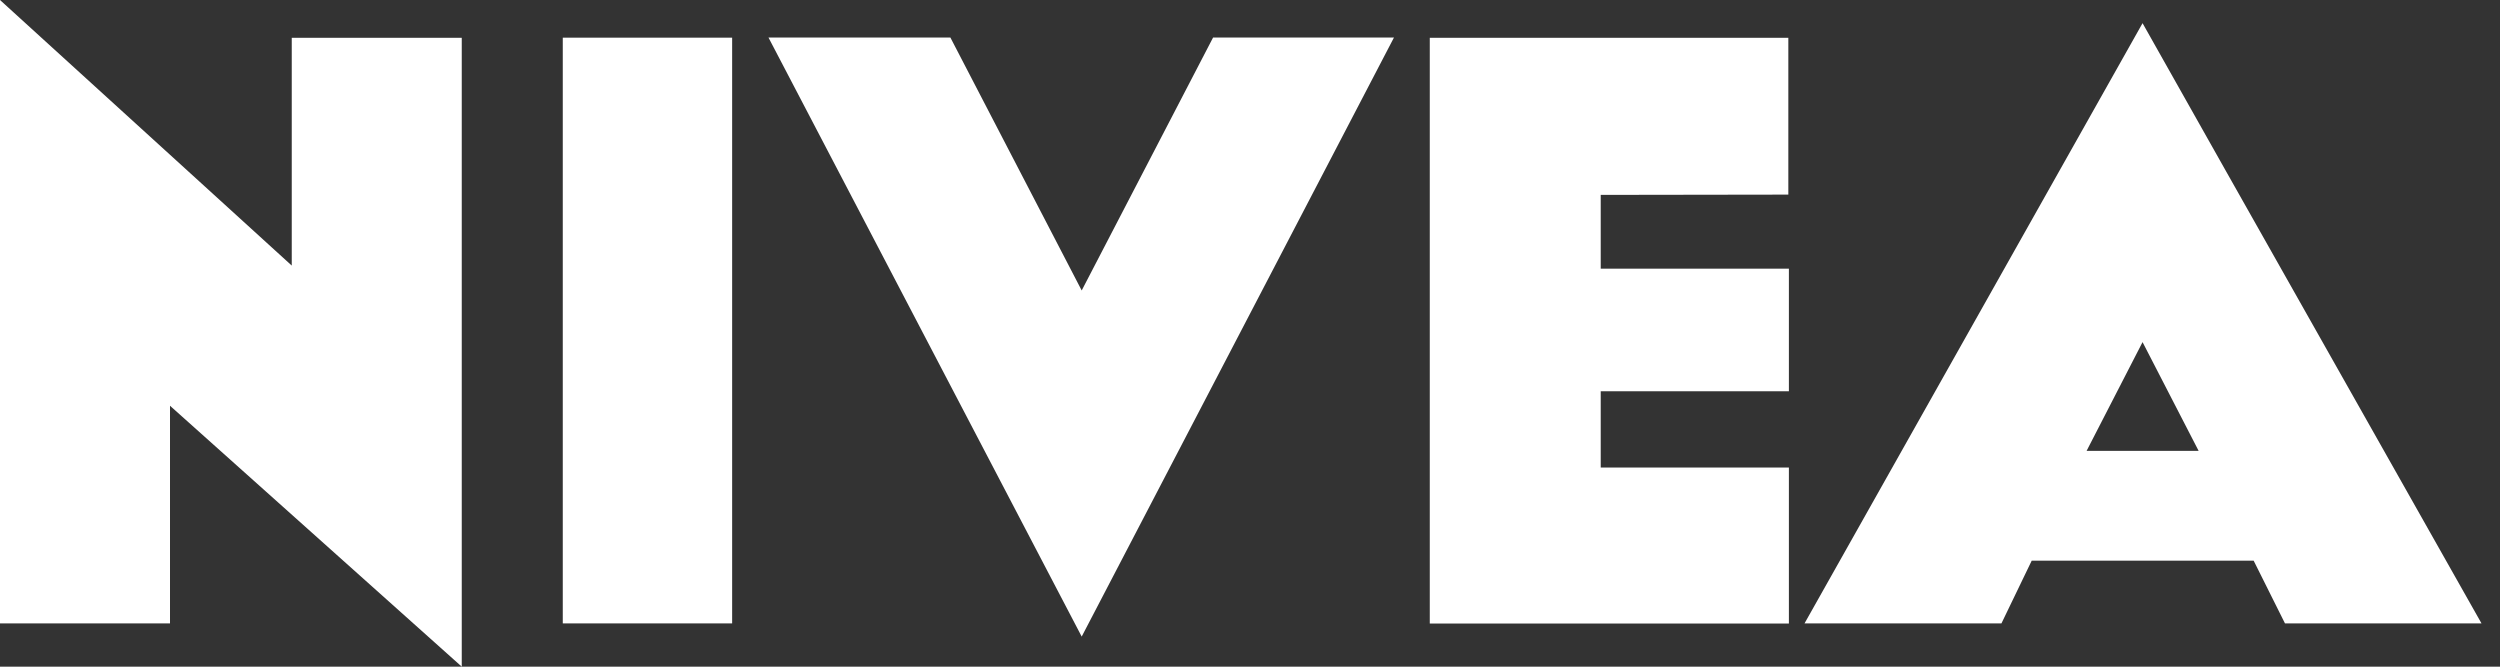 <?xml version="1.0" encoding="UTF-8"?> <svg xmlns="http://www.w3.org/2000/svg" width="90" height="24" viewBox="0 0 90 24" fill="none"><rect x="0" y="0" width="90" height="24" fill="#333333" stroke="none"/><path fill-rule="evenodd" clip-rule="evenodd" d="M38.941 10.457L34.214 1.351H27.665L38.941 22.917L50.183 1.351H43.671L38.941 10.457ZM80.144 6.177L89.334 22.442H82.259L81.132 20.185H73.141L72.052 22.442H64.963L77.132 0.834L80.144 6.177ZM77.132 12.316L75.117 16.232H79.151L77.132 12.316ZM26.357 22.442V1.356H20.26V22.442H26.357ZM64.38 7.006V1.361H51.472V22.447H64.4V16.831H57.626V14.085H64.4V9.671H57.626V7.016L64.38 7.006ZM16.623 1.361H10.503V9.561L0 0V22.442H6.12V14.607L16.623 24V1.361Z" fill="white"></path></svg> 